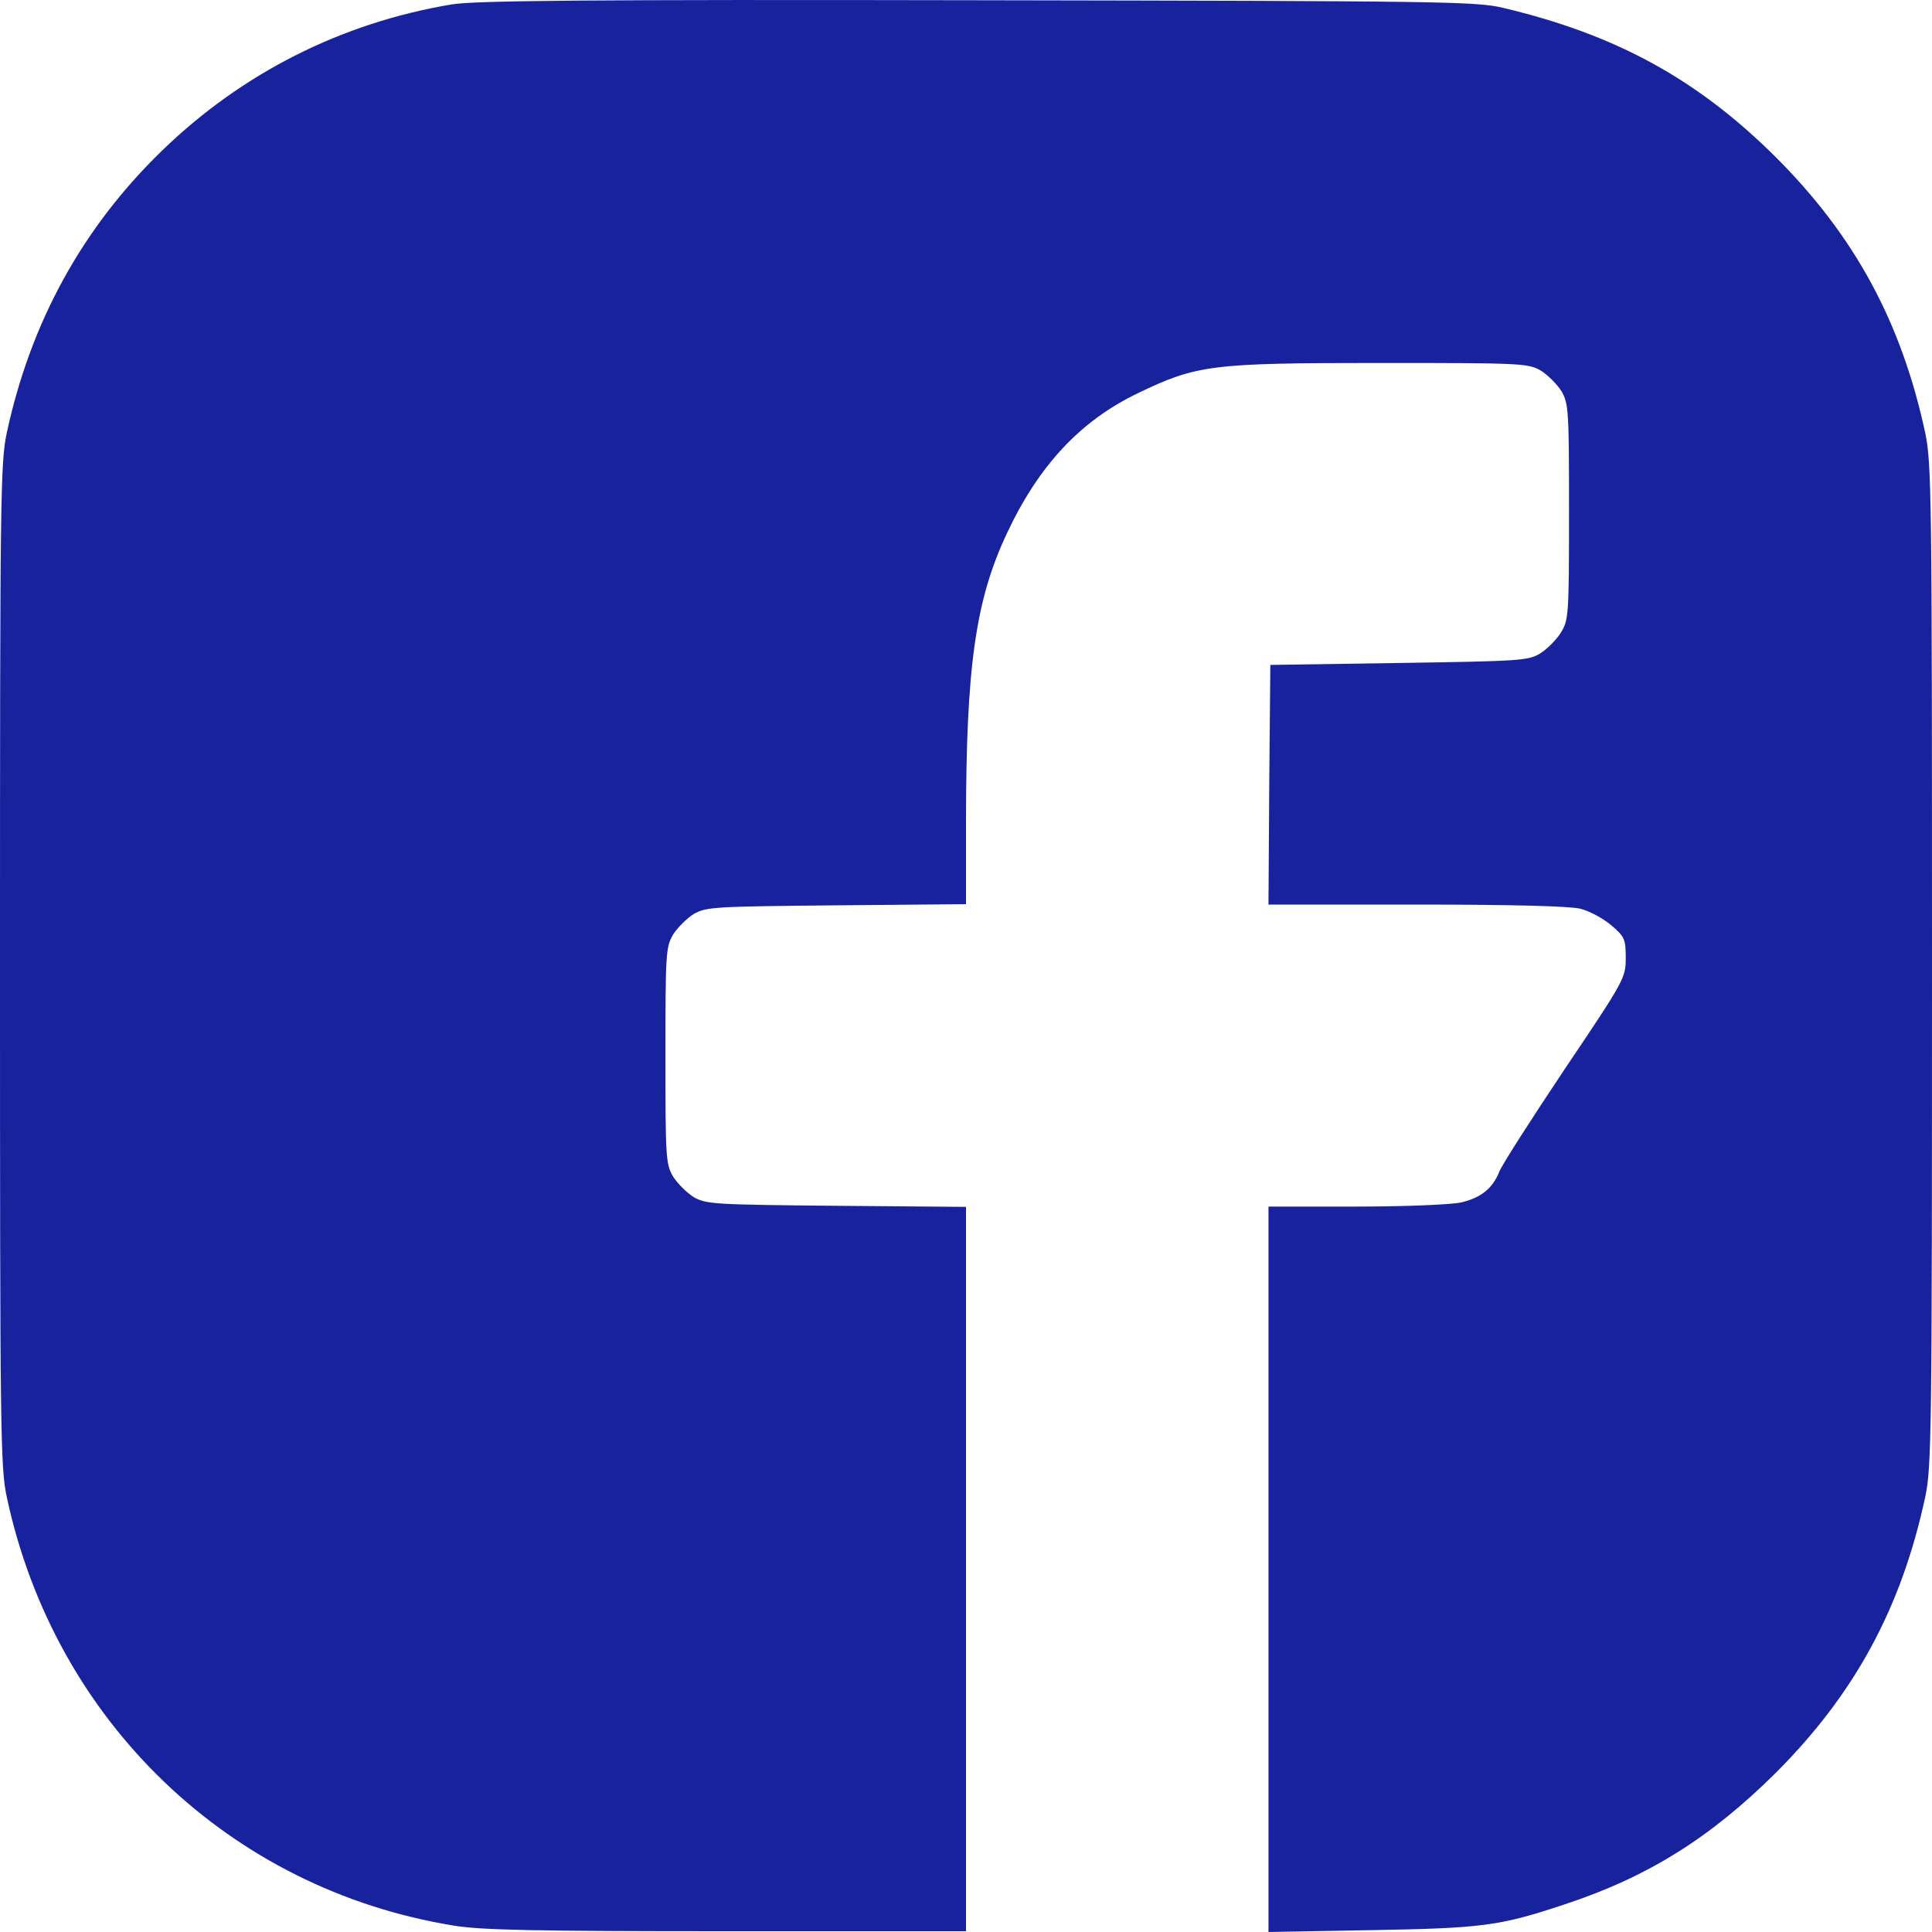 <svg width="25" height="25" viewBox="0 0 25 25" fill="none" xmlns="http://www.w3.org/2000/svg">
<path d="M5.846 0.057C4.413 0.296 3.126 0.95 2.094 1.952C1.067 2.948 0.396 4.169 0.088 5.6C0.005 5.991 0 6.421 0 12.487C0 18.553 0.005 18.983 0.088 19.373C0.709 22.279 2.975 24.448 5.871 24.917C6.223 24.976 6.923 24.99 9.408 24.99H12.5V20.306V15.617L10.827 15.603C9.242 15.588 9.139 15.583 8.977 15.491C8.885 15.432 8.767 15.315 8.708 15.222C8.615 15.061 8.611 14.973 8.611 13.659C8.611 12.345 8.615 12.257 8.708 12.096C8.767 12.003 8.885 11.886 8.977 11.827C9.139 11.735 9.242 11.73 10.827 11.715L12.5 11.7V10.665C12.5 8.628 12.622 7.764 13.033 6.894C13.444 6.02 13.982 5.444 14.726 5.087C15.489 4.721 15.67 4.697 17.857 4.697C19.687 4.697 19.77 4.701 19.936 4.794C20.029 4.853 20.147 4.97 20.206 5.063C20.298 5.224 20.303 5.312 20.303 6.626C20.303 7.974 20.298 8.023 20.196 8.189C20.137 8.282 20.015 8.404 19.927 8.457C19.775 8.55 19.653 8.555 18.102 8.579L16.438 8.604L16.424 10.152L16.414 11.705H18.322C19.56 11.705 20.313 11.725 20.45 11.759C20.567 11.788 20.748 11.886 20.851 11.974C21.023 12.12 21.037 12.155 21.037 12.394C21.037 12.653 21.023 12.682 20.25 13.83C19.819 14.475 19.437 15.07 19.403 15.158C19.315 15.378 19.163 15.5 18.909 15.559C18.787 15.588 18.175 15.613 17.554 15.613H16.414V20.306V25L17.75 24.976C19.183 24.951 19.408 24.922 20.245 24.643C21.326 24.287 22.133 23.779 22.975 22.944C24.002 21.918 24.604 20.805 24.912 19.373C24.995 18.983 25 18.553 25 12.487C25 6.421 24.995 5.991 24.912 5.6C24.604 4.169 24.002 3.055 22.975 2.03C21.962 1.024 20.91 0.447 19.447 0.101C19.105 0.018 18.625 0.013 12.647 0.003C7.608 -0.007 6.135 0.008 5.846 0.057Z" fill="#18229C"/>
</svg>

